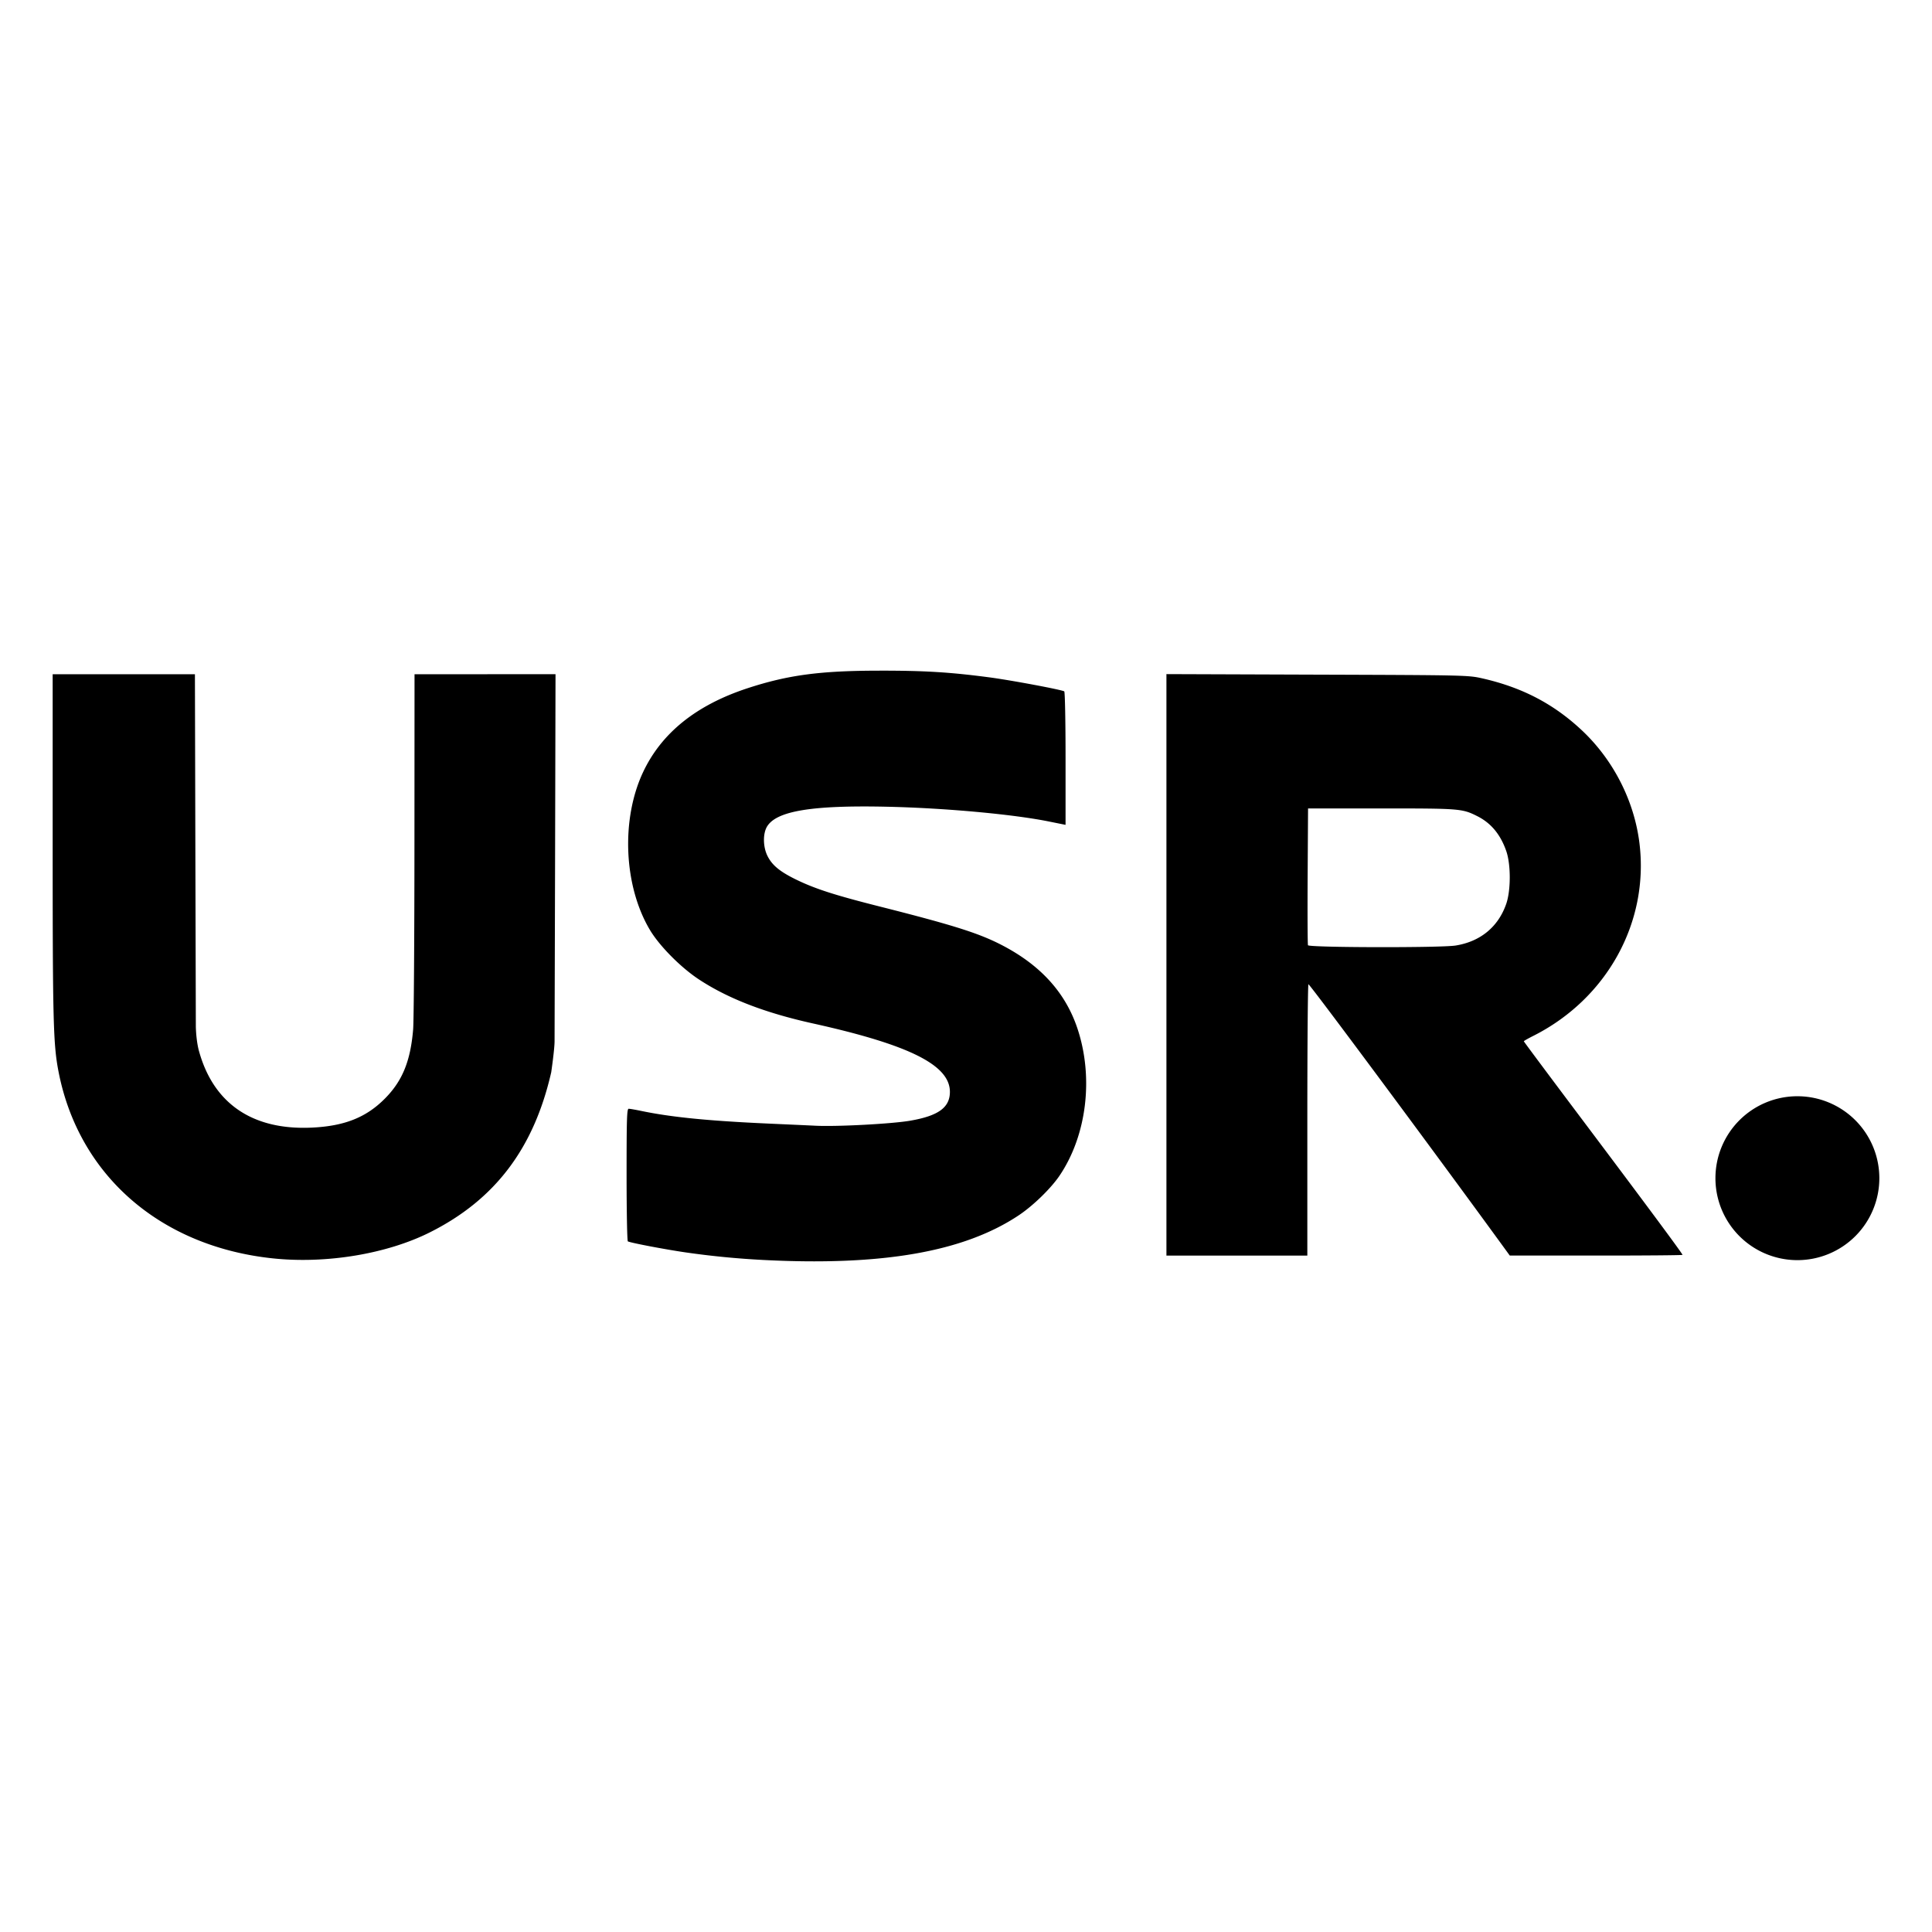 <svg xmlns:xlink="http://www.w3.org/1999/xlink" xmlns="http://www.w3.org/2000/svg" xmlns:svg="http://www.w3.org/2000/svg" width="1500" height="1500" viewBox="0 0 109.802 109.802" version="1.1" id="svg1" xml:space="preserve"><defs id="defs1"><linearGradient id="linearGradient17"><stop style="stop-color:#081426;stop-opacity:1;" offset="0" id="stop17"></stop><stop style="stop-color:#142f59;stop-opacity:1;" offset="1" id="stop18"></stop></linearGradient><linearGradient xlink:href="#linearGradient17" id="linearGradient18" x1="302.063" y1="-372.457" x2="302.063" y2="-130.495" gradientUnits="userSpaceOnUse" gradientTransform="matrix(0.254,0,0,0.264,-50.976,107.201)"></linearGradient></defs><path id="path2239" style="fill:#000000;fill-opacity:1;stroke-width:0.084" d="m 49.983,38.116 c -3.366,0.002 -5.201,0.246 -7.502,1 -2.917,0.957 -4.892,2.546 -5.938,4.779 -1.256,2.682 -1.094,6.446 0.386,8.943 0.543,0.917 1.762,2.149 2.803,2.832 1.653,1.085 3.741,1.891 6.458,2.493 5.488,1.215 7.795,2.366 7.796,3.89 6.66e-4,0.891 -0.658,1.367 -2.271,1.642 -1.046,0.179 -4.162,0.343 -5.358,0.284 -0.417,-0.021 -1.63,-0.075 -2.697,-0.123 -3.431,-0.155 -5.512,-0.363 -7.233,-0.722 -0.316,-0.066 -0.63,-0.119 -0.696,-0.119 -0.102,0 -0.12,0.549 -0.12,3.746 0,2.06 0.032,3.765 0.071,3.789 0.129,0.08 2.141,0.463 3.3,0.63 1.459,0.21 2.929,0.353 4.419,0.429 h 0.002 c 6.751,0.346 11.387,-0.466 14.498,-2.541 0.815,-0.544 1.822,-1.522 2.315,-2.25 1.551,-2.291 1.95,-5.585 1.014,-8.378 -0.664,-1.981 -2.023,-3.509 -4.127,-4.64 -1.359,-0.73 -2.774,-1.185 -7.137,-2.288 -2.466,-0.623 -3.595,-0.983 -4.643,-1.486 -0.991,-0.475 -1.448,-0.849 -1.715,-1.402 -0.244,-0.505 -0.254,-1.235 -0.022,-1.635 0.522,-0.899 2.555,-1.236 6.858,-1.139 3.26,0.073 7.13,0.426 9.167,0.838 l 0.948,0.191 v -3.769 c 0,-2.084 -0.033,-3.792 -0.074,-3.817 -0.156,-0.097 -3.06,-0.64 -4.266,-0.798 -2.251,-0.296 -3.661,-0.381 -6.237,-0.38 z m 16.309,0.196 v 16.524 16.524 h 4.004 4.004 v -7.711 c 0,-4.242 0.028,-7.711 0.063,-7.71 0.084,0.003 6.672,8.871 10.845,14.597 l 0.597,0.82 4.908,0.002 c 2.7,0.001 4.91,-0.017 4.91,-0.04 0,-0.067 -2.105,-2.905 -5.705,-7.693 -1.822,-2.424 -3.314,-4.425 -3.314,-4.445 0,-0.021 0.238,-0.157 0.528,-0.303 4.193,-2.108 6.595,-6.46 6.044,-10.95 -0.295,-2.408 -1.481,-4.735 -3.268,-6.415 -1.599,-1.503 -3.391,-2.44 -5.648,-2.954 -0.809,-0.184 -0.902,-0.188 -9.394,-0.216 z m -63.299,0.006 v 9.757 c 2.061e-4,9.98 0.035,11.291 0.333,12.828 1.143,5.896 5.786,9.942 12.183,10.615 3.03,0.319 6.472,-0.251 8.922,-1.479 3.699,-1.854 5.908,-4.768 6.897,-9.099 0,0 0.2,-1.368 0.19,-1.812 l 0.028,-9.916 0.026,-10.894 H 27.566 23.559 l -0.005,9.672 c -0.002,5.32 -0.035,10.051 -0.074,10.515 -0.151,1.803 -0.609,2.926 -1.604,3.93 -1.061,1.07 -2.288,1.56 -4.134,1.65 -3.356,0.163 -5.588,-1.336 -6.424,-4.316 0,0 -0.16,-0.503 -0.188,-1.402 l -0.026,-9.661 -0.026,-10.388 H 7.035 Z m 71.348,7.628 h 4.172 c 4.461,0 4.587,0.01 5.436,0.434 0.785,0.391 1.325,1.039 1.655,1.983 0.268,0.767 0.267,2.242 -0.002,3.013 -0.456,1.306 -1.47,2.137 -2.876,2.362 -0.838,0.134 -8.337,0.118 -8.389,-0.017 -0.023,-0.058 -0.031,-1.83 -0.019,-3.939 z m 27.811,16.357 a 4.657,4.657 0 0 0 -4.658,4.657 4.657,4.657 0 0 0 4.658,4.658 4.657,4.657 0 0 0 4.657,-4.658 4.657,4.657 0 0 0 -4.657,-4.657 z"></path></svg>